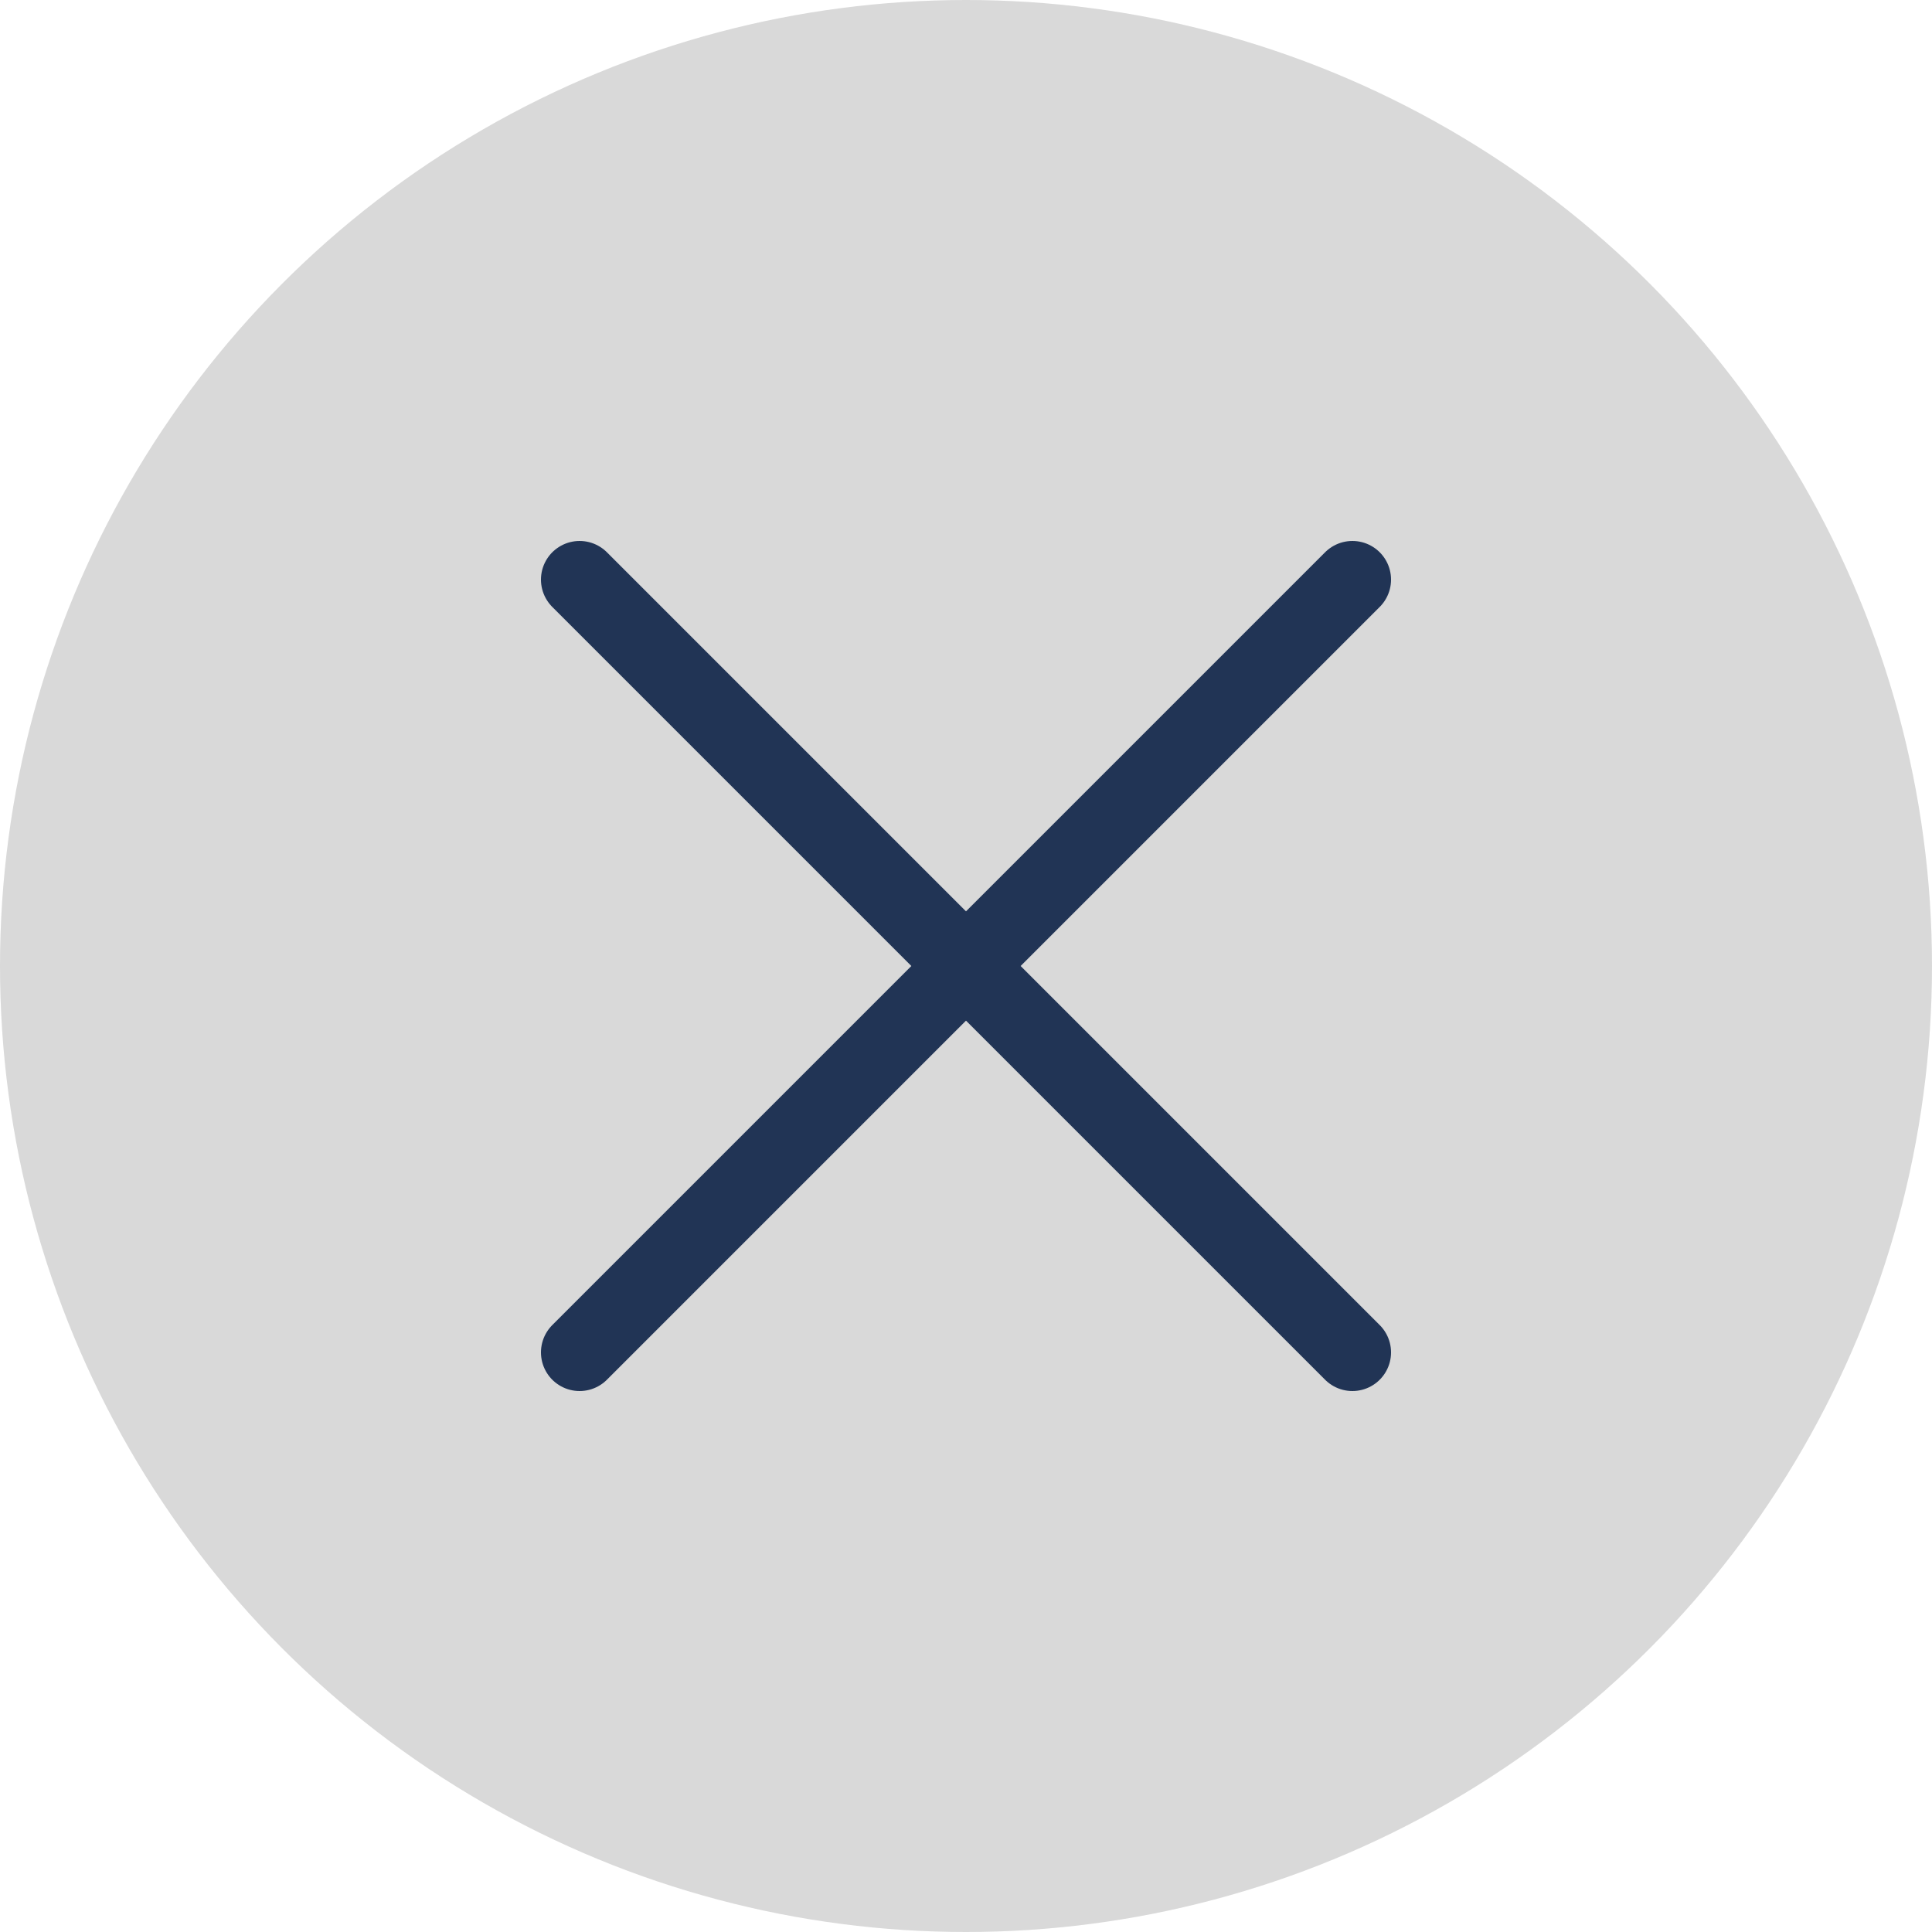 <svg width="50" height="50" viewBox="0 0 50 50" fill="none" xmlns="http://www.w3.org/2000/svg">
<circle cx="25" cy="25" r="25" fill="#D9D9D9"/>
<path d="M35 35L25 25M25 25L15 15M25 25L35 15M25 25L15 35" stroke="#213455" stroke-width="2" stroke-linecap="round" stroke-linejoin="round"/>
</svg>
